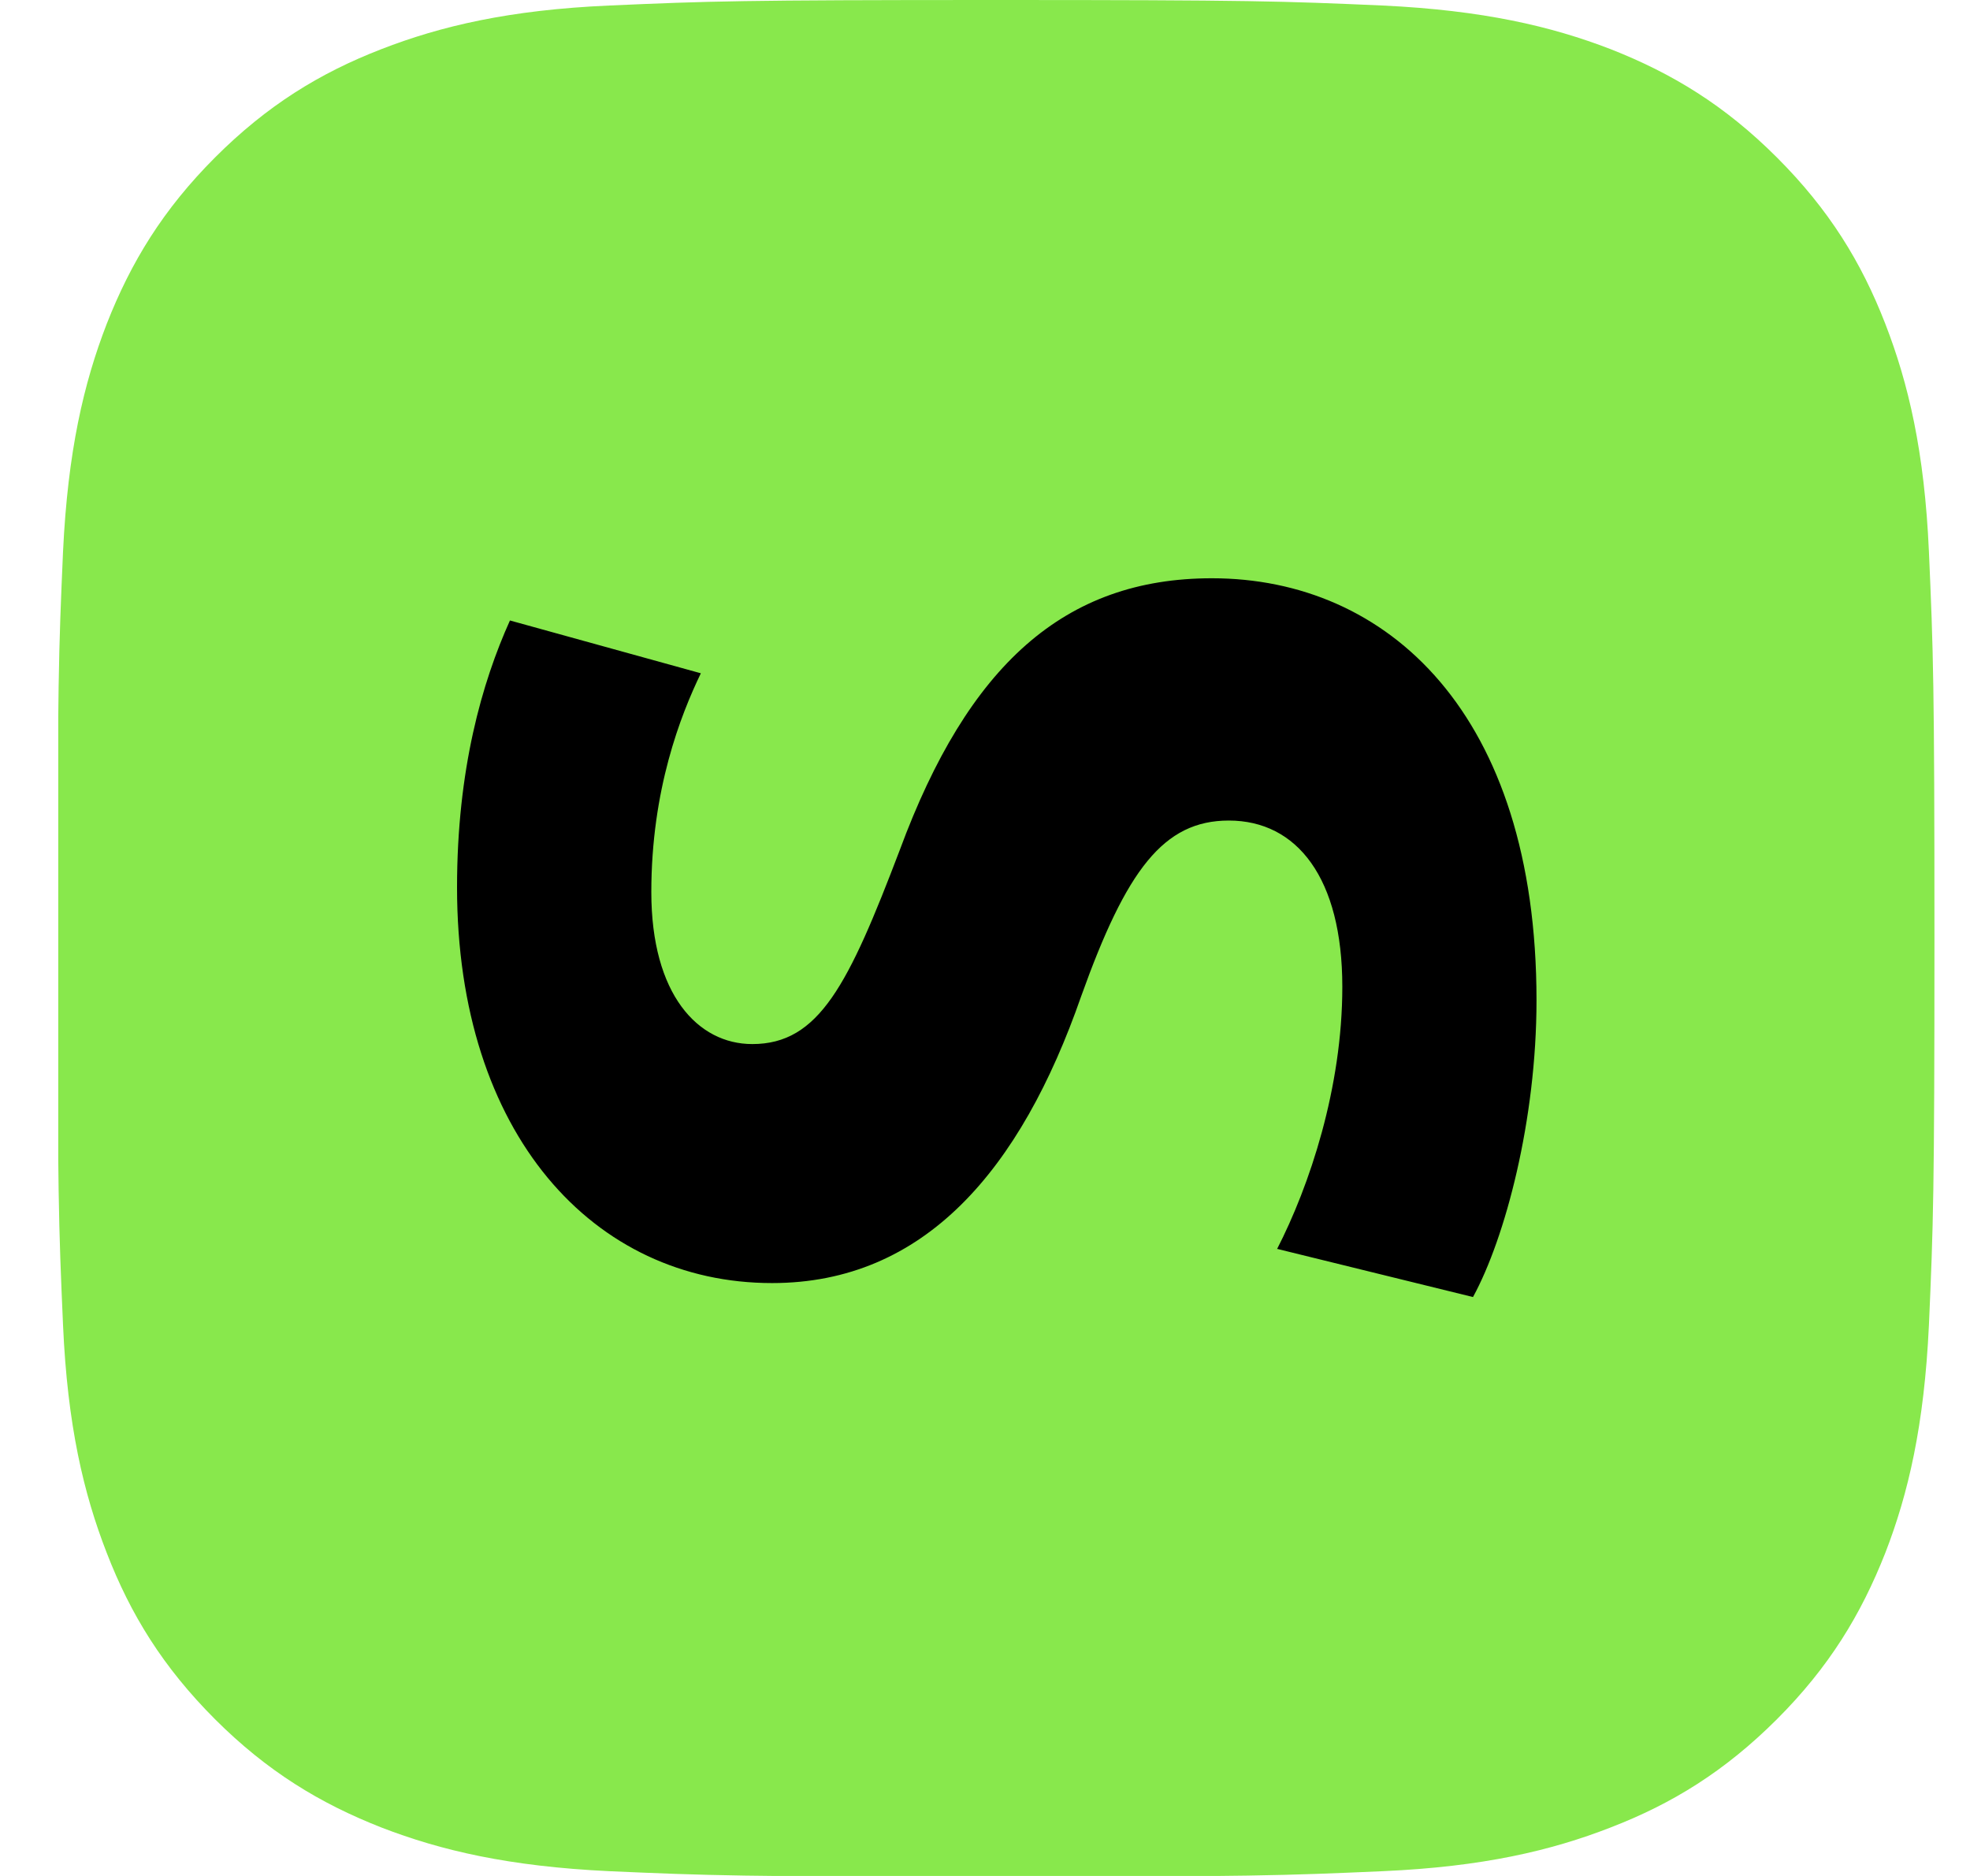 <svg width="21" height="20" viewBox="0 0 21 20" fill="none" xmlns="http://www.w3.org/2000/svg">
<g clip-path="url(#clip0_144_2297)">
<path d="M20.562 5.879C20.515 4.814 20.343 4.086 20.097 3.452C19.842 2.795 19.498 2.235 18.942 1.679C18.386 1.123 17.827 0.783 17.169 0.524C16.531 0.278 15.807 0.11 14.742 0.059C13.674 0.012 13.333 0 10.617 0C7.901 0 7.56 0.012 6.492 0.059C5.427 0.106 4.699 0.278 4.065 0.524C3.408 0.779 2.848 1.123 2.292 1.679C1.737 2.235 1.396 2.795 1.138 3.452C0.891 4.09 0.723 4.814 0.672 5.879C0.625 6.947 0.613 7.288 0.613 10.004C0.613 12.72 0.625 13.061 0.672 14.129C0.719 15.194 0.891 15.922 1.138 16.556C1.392 17.213 1.737 17.773 2.292 18.329C2.848 18.884 3.408 19.225 4.065 19.483C4.703 19.73 5.427 19.898 6.492 19.949C7.56 19.996 7.901 20.008 10.617 20.008C13.333 20.008 13.674 19.996 14.742 19.949C15.807 19.902 16.535 19.73 17.169 19.483C17.827 19.229 18.386 18.884 18.942 18.329C19.498 17.773 19.838 17.213 20.097 16.556C20.343 15.922 20.512 15.194 20.562 14.129C20.609 13.061 20.621 12.72 20.621 10.004C20.621 7.288 20.609 6.947 20.562 5.879Z" fill="#88E84C"/>
<path d="M13.612 13.319C13.96 12.642 14.309 11.597 14.309 10.521C14.309 9.362 13.827 8.748 13.099 8.748C12.402 8.748 12.007 9.276 11.526 10.619C10.88 12.474 9.854 13.679 8.23 13.679C6.328 13.679 4.872 12.09 4.872 9.46C4.872 8.204 5.138 7.276 5.436 6.615L7.471 7.178C7.256 7.624 6.943 8.419 6.943 9.511C6.943 10.603 7.44 11.131 8.019 11.131C8.731 11.131 9.044 10.501 9.592 9.061C10.32 7.092 11.346 6.165 12.919 6.165C14.79 6.165 16.379 7.605 16.379 10.665C16.379 11.941 16.046 13.198 15.702 13.828L13.616 13.315L13.612 13.319Z" fill="black"/>
</g>
<defs>
<clipPath id="clip0_144_2297">
<rect width="20" height="20" fill="white" transform="translate(0.621)"/>
</clipPath>
</defs>
</svg>
